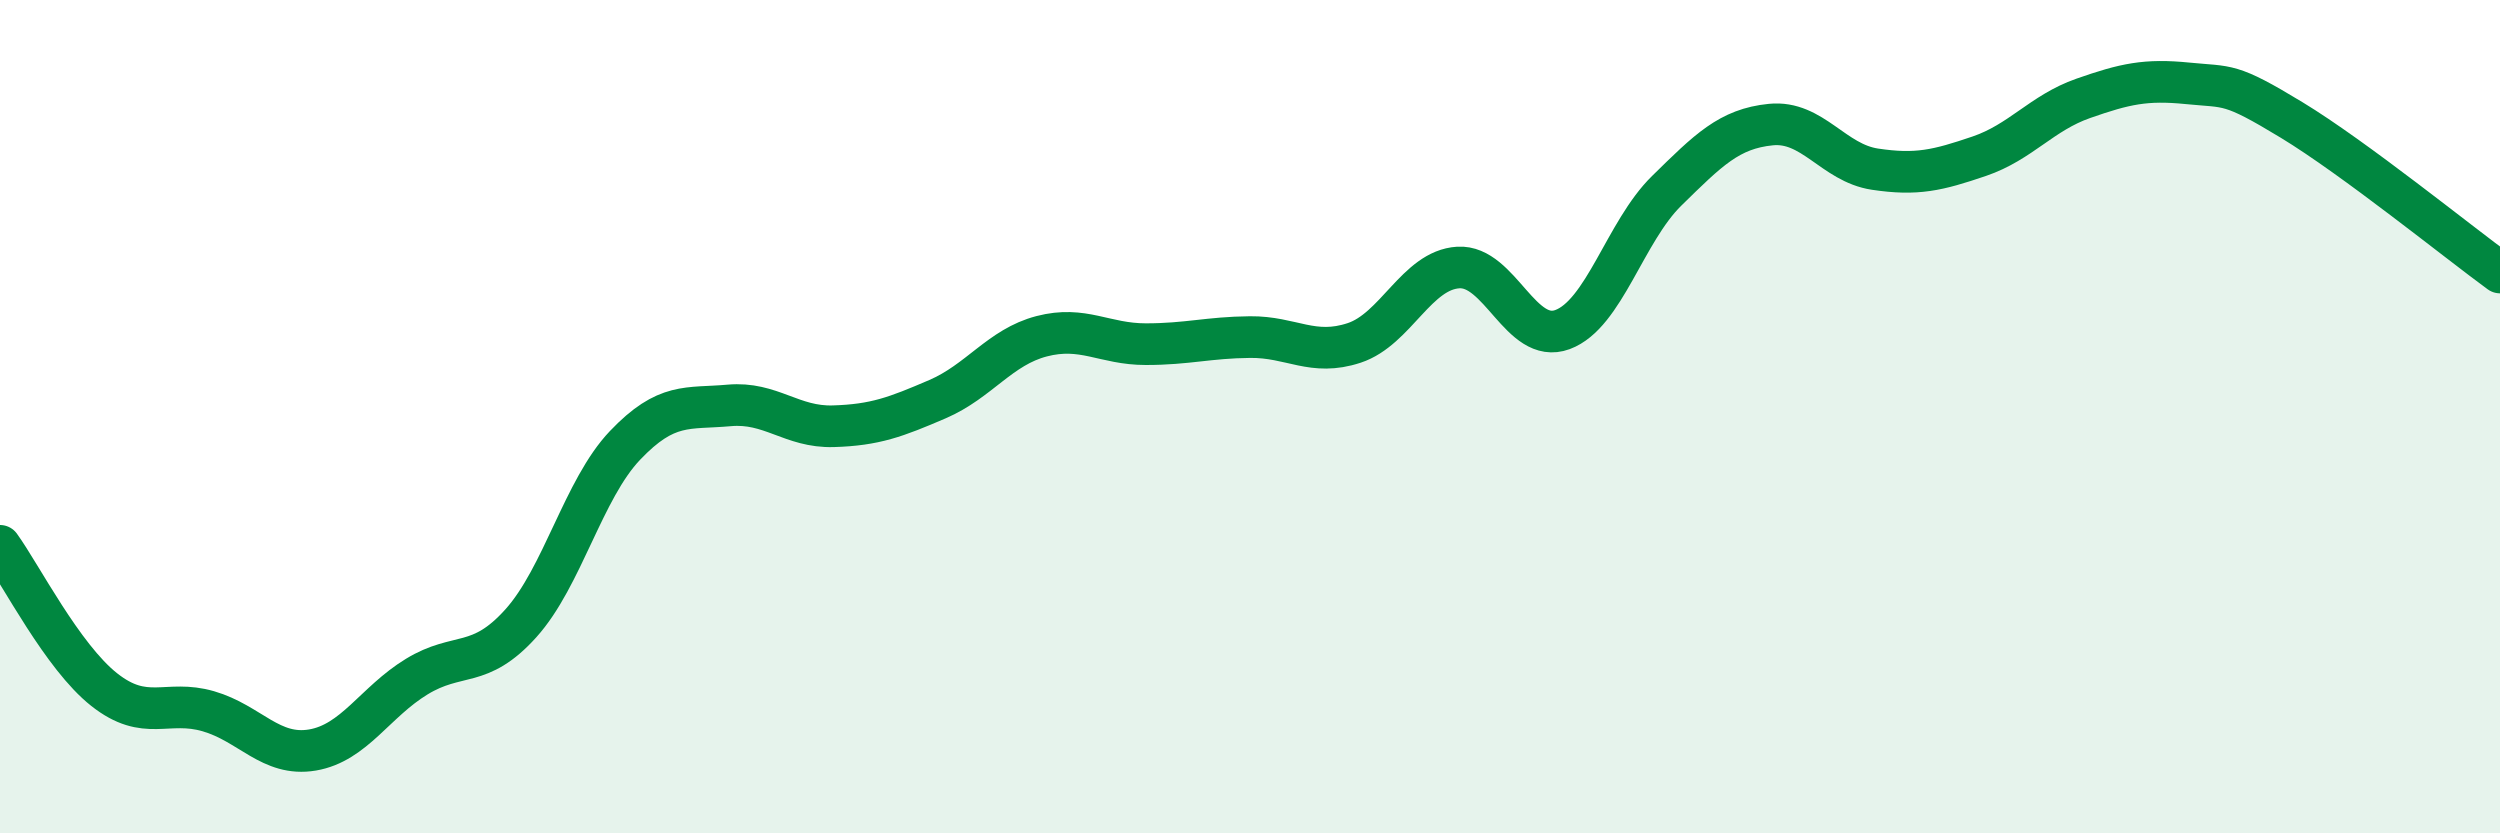 
    <svg width="60" height="20" viewBox="0 0 60 20" xmlns="http://www.w3.org/2000/svg">
      <path
        d="M 0,13.1 C 0.5,13.79 1.5,15.76 2.5,16.55 C 3.5,17.34 4,16.78 5,17.07 C 6,17.36 6.5,18.17 7.5,18 C 8.5,17.83 9,16.85 10,16.24 C 11,15.63 11.5,16.07 12.5,14.96 C 13.5,13.85 14,11.74 15,10.69 C 16,9.64 16.5,9.82 17.5,9.73 C 18.5,9.64 19,10.26 20,10.23 C 21,10.2 21.5,10.01 22.5,9.58 C 23.5,9.15 24,8.33 25,8.07 C 26,7.81 26.5,8.26 27.5,8.26 C 28.5,8.26 29,8.1 30,8.09 C 31,8.08 31.5,8.56 32.5,8.23 C 33.5,7.9 34,6.48 35,6.42 C 36,6.36 36.5,8.28 37.5,7.91 C 38.5,7.54 39,5.56 40,4.58 C 41,3.6 41.5,3.09 42.5,2.99 C 43.5,2.89 44,3.91 45,4.06 C 46,4.21 46.5,4.09 47.5,3.75 C 48.5,3.41 49,2.71 50,2.36 C 51,2.01 51.5,1.9 52.5,2 C 53.5,2.1 53.5,1.97 55,2.88 C 56.5,3.79 59,5.81 60,6.54L60 20L0 20Z"
        fill="#008740"
        opacity="0.1"
        stroke-linecap="round"
        stroke-linejoin="round"
      />
      <path
        d="M 0,13.1 C 0.5,13.79 1.5,15.76 2.5,16.55 C 3.5,17.34 4,16.78 5,17.07 C 6,17.36 6.5,18.17 7.5,18 C 8.5,17.83 9,16.85 10,16.24 C 11,15.63 11.5,16.07 12.5,14.96 C 13.5,13.85 14,11.74 15,10.69 C 16,9.64 16.5,9.82 17.5,9.73 C 18.5,9.64 19,10.26 20,10.23 C 21,10.2 21.5,10.01 22.5,9.58 C 23.5,9.15 24,8.33 25,8.07 C 26,7.81 26.5,8.26 27.5,8.26 C 28.5,8.26 29,8.1 30,8.09 C 31,8.08 31.5,8.56 32.5,8.23 C 33.5,7.9 34,6.48 35,6.42 C 36,6.36 36.5,8.28 37.5,7.91 C 38.5,7.54 39,5.56 40,4.58 C 41,3.6 41.5,3.09 42.5,2.99 C 43.5,2.89 44,3.91 45,4.06 C 46,4.21 46.5,4.09 47.5,3.75 C 48.5,3.41 49,2.71 50,2.36 C 51,2.01 51.5,1.9 52.5,2 C 53.5,2.1 53.5,1.97 55,2.88 C 56.5,3.79 59,5.81 60,6.54"
        stroke="#008740"
        stroke-width="1"
        fill="none"
        stroke-linecap="round"
        stroke-linejoin="round"
      />
    </svg>
  